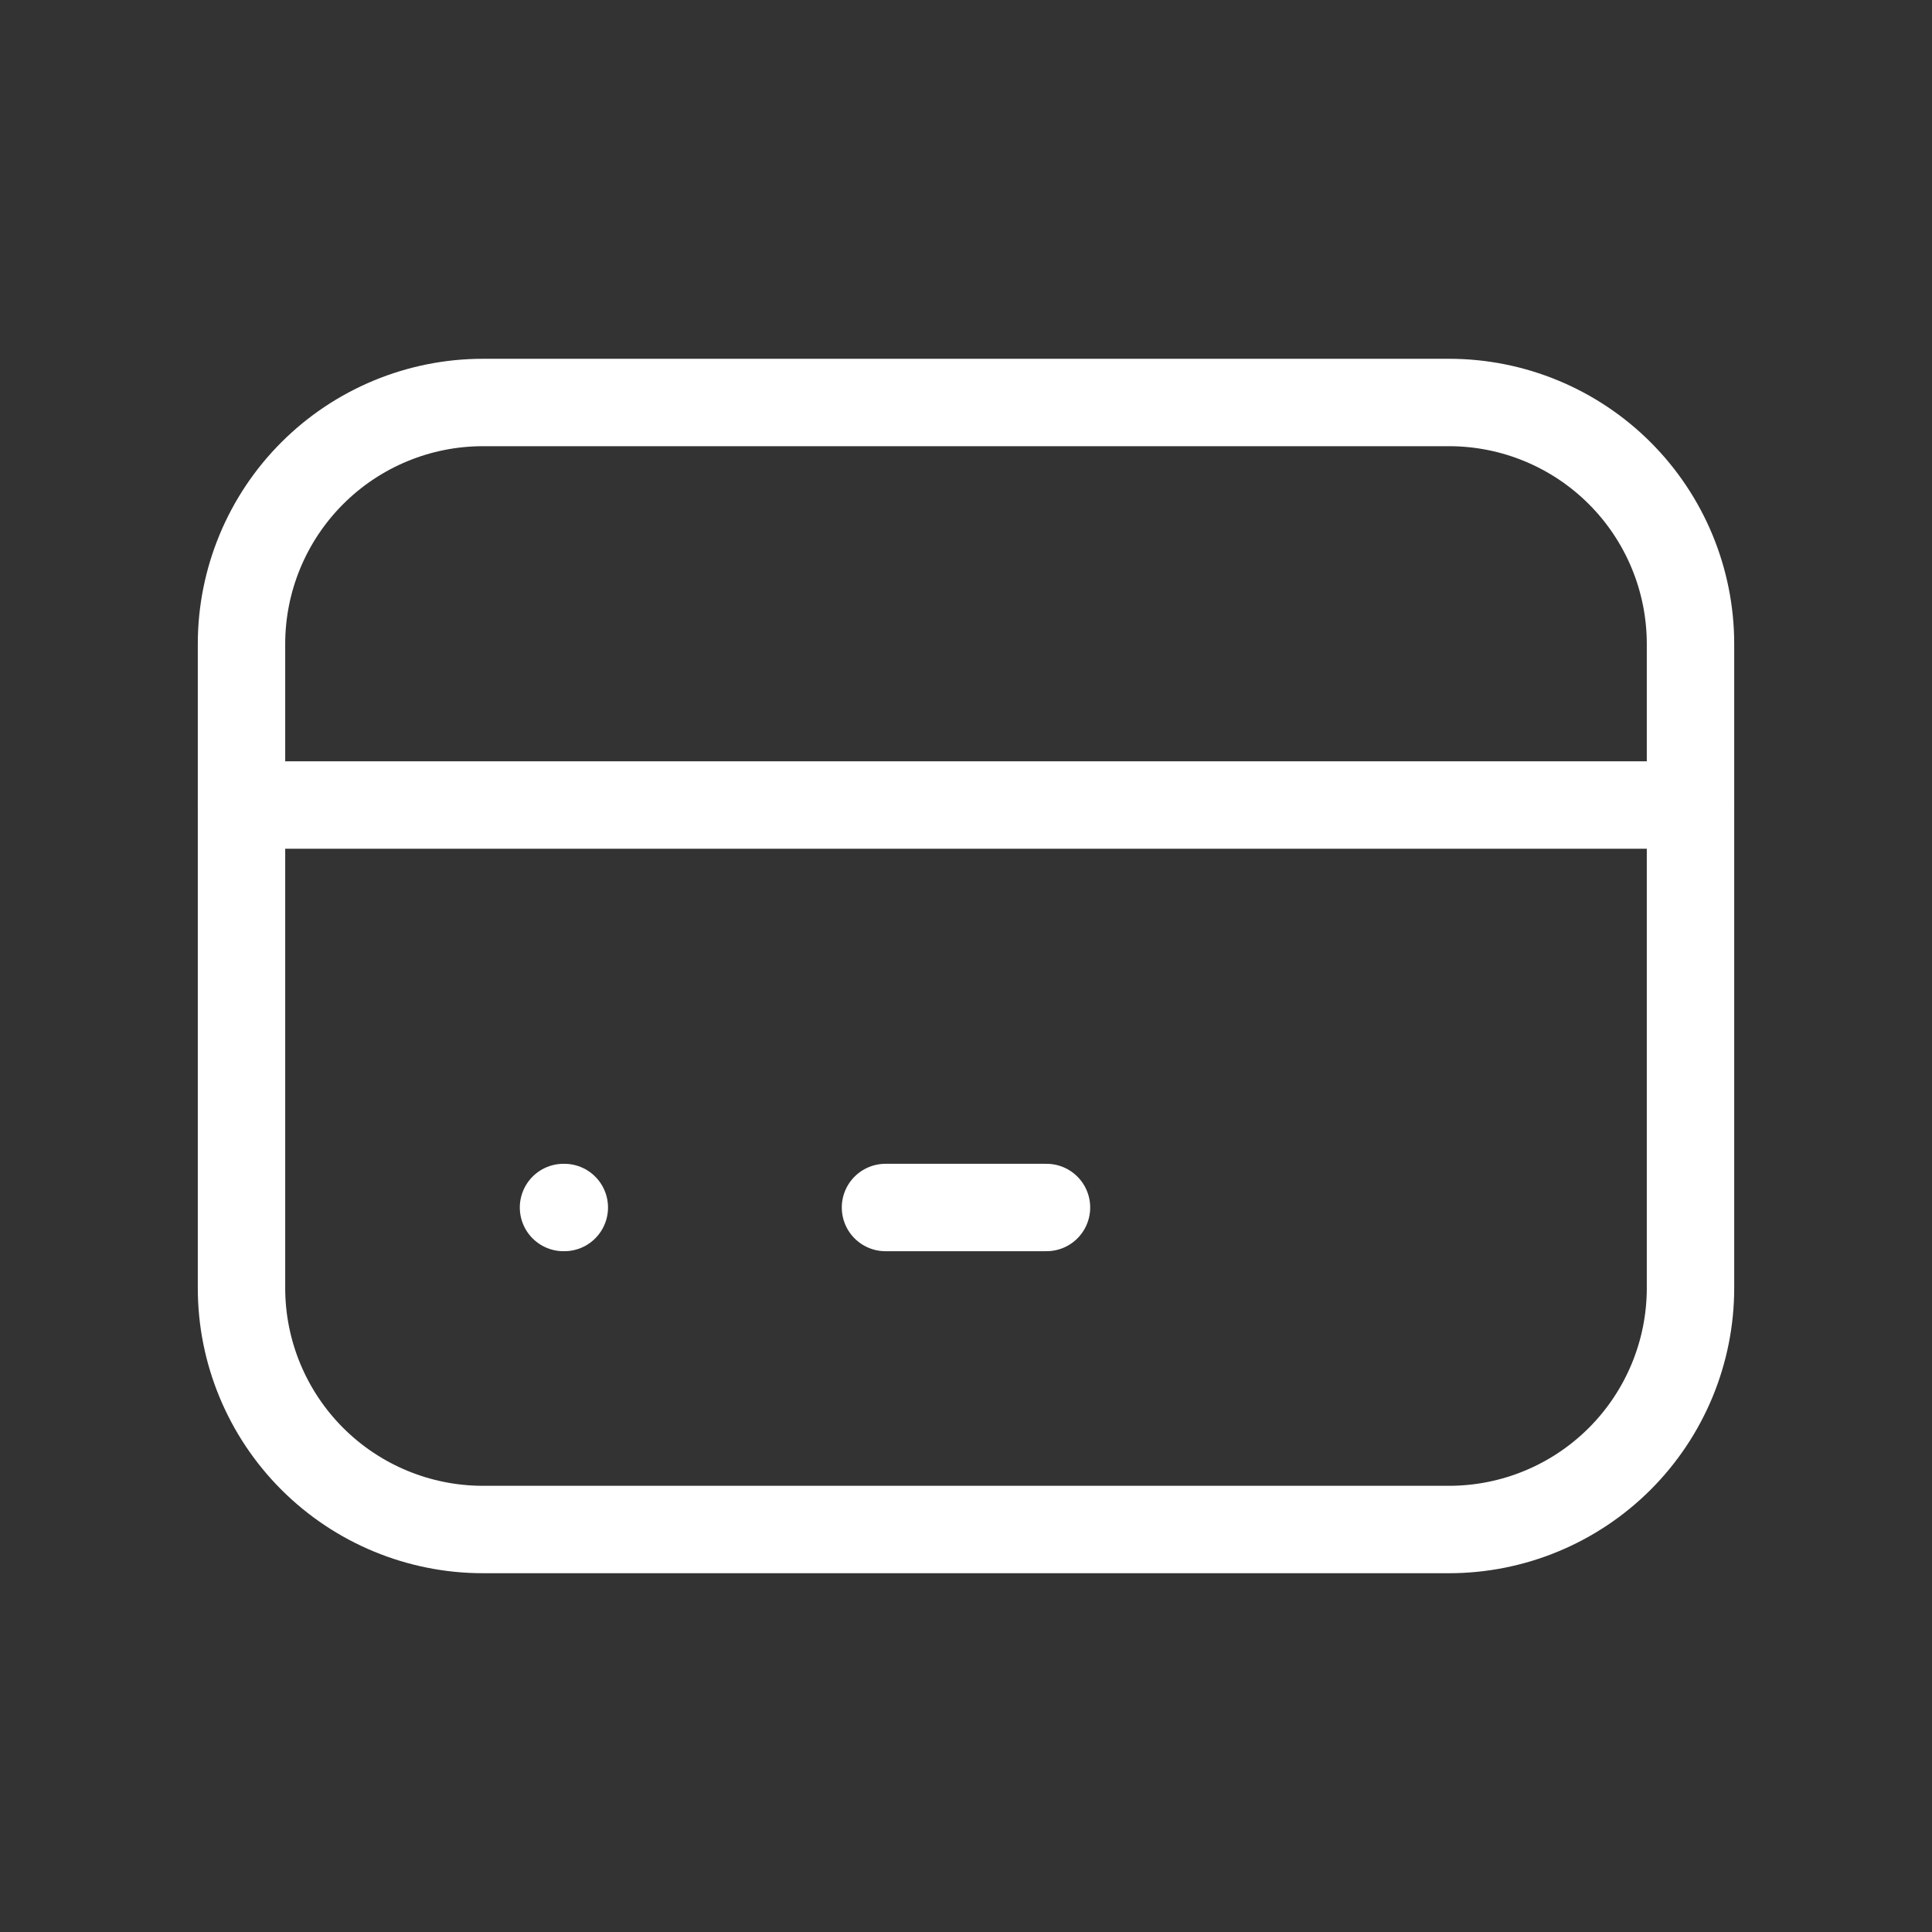 <svg width="70" height="70" viewBox="0 0 70 70" fill="none" xmlns="http://www.w3.org/2000/svg">
<rect x="0" y="0" width="70" height="70" fill="#333333" stroke="none"/>
<g clip-path="url(#clip0_783_21306)">
<path d="M8.75 23.333C8.75 21.013 9.672 18.787 11.313 17.146C12.954 15.505 15.179 14.583 17.5 14.583H52.5C54.821 14.583 57.046 15.505 58.687 17.146C60.328 18.787 61.25 21.013 61.25 23.333V46.667C61.25 48.987 60.328 51.213 58.687 52.854C57.046 54.495 54.821 55.417 52.5 55.417H17.5C15.179 55.417 12.954 54.495 11.313 52.854C9.672 51.213 8.75 48.987 8.75 46.667V23.333Z" stroke="white" stroke-width="3.167" stroke-linecap="round" stroke-linejoin="round"/>
<path d="M8.75 29.167H61.25" stroke="white" stroke-width="3.167" stroke-linecap="round" stroke-linejoin="round"/>
<path d="M20.417 43.75H20.446" stroke="white" stroke-width="3.167" stroke-linecap="round" stroke-linejoin="round"/>
<path d="M32.083 43.75H37.916" stroke="white" stroke-width="3.167" stroke-linecap="round" stroke-linejoin="round"/>
</g>
<defs>
<clipPath id="clip0_783_21306">
<rect width="70" height="70" fill="white"/>
</clipPath>
</defs>
</svg>
